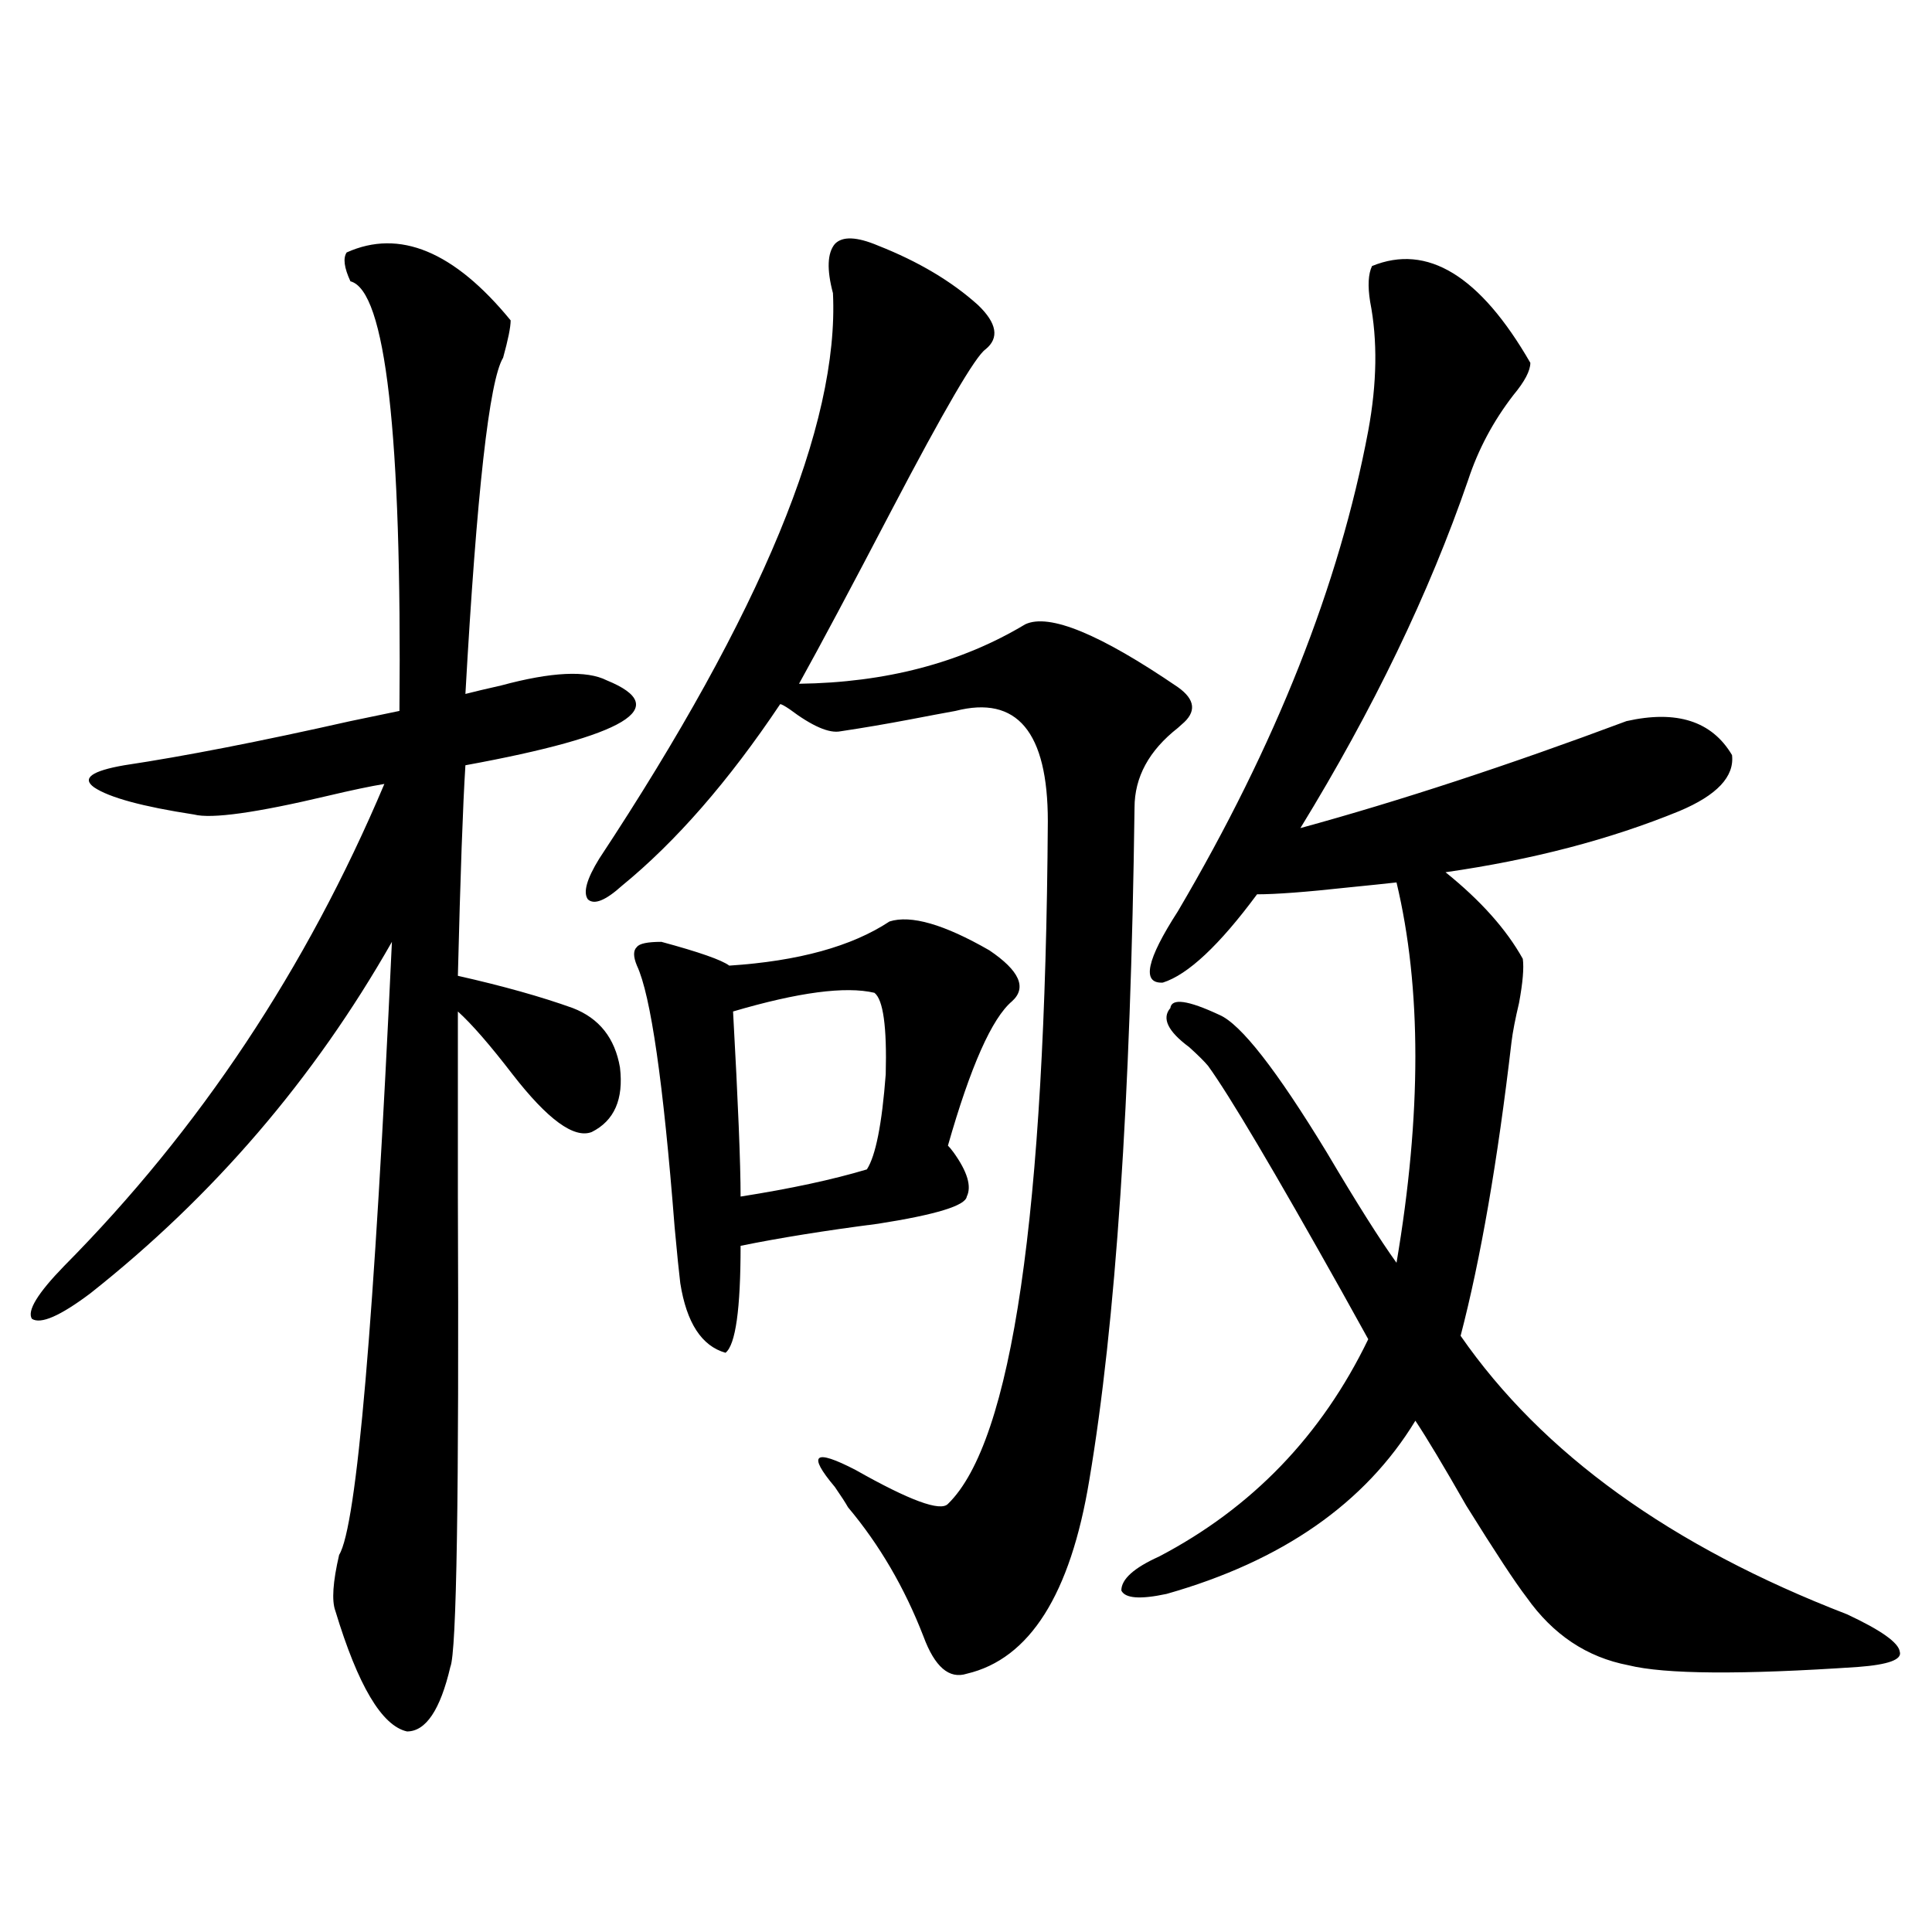 <?xml version="1.0" encoding="utf-8"?>
<!-- Generator: Adobe Illustrator 16.0.0, SVG Export Plug-In . SVG Version: 6.00 Build 0)  -->
<!DOCTYPE svg PUBLIC "-//W3C//DTD SVG 1.1//EN" "http://www.w3.org/Graphics/SVG/1.1/DTD/svg11.dtd">
<svg version="1.1" id="图层_1" xmlns="http://www.w3.org/2000/svg" xmlns:xlink="http://www.w3.org/1999/xlink" x="0px" y="0px"
	 width="1000px" height="1000px" viewBox="0 0 1000 1000" enable-background="new 0 0 1000 1000" xml:space="preserve">
<path d="M179.435,130.668c27.316-12.305,55.608-0.576,84.876,35.156c0,3.516-1.311,9.971-3.902,19.336
	c-7.164,11.729-13.658,69.736-19.512,174.023c4.543-1.167,10.731-2.637,18.536-4.395c26.006-7.031,44.222-7.91,54.633-2.637
	c34.466,14.063,10.076,28.716-73.169,43.945c-1.311,20.518-2.606,56.841-3.902,108.984c23.414,5.273,43.246,10.85,59.511,16.699
	c13.658,5.273,21.783,15.532,24.39,30.762c1.951,16.411-2.927,27.549-14.634,33.398c-9.115,3.516-22.773-6.44-40.975-29.883
	c-11.707-15.229-21.143-26.064-28.292-32.52c0,21.685,0,53.613,0,95.801c0.641,154.688-0.655,235.836-3.902,243.457
	c-5.213,22.262-12.683,33.398-22.438,33.398c-13.018-2.938-25.365-23.73-37.072-62.402c-1.951-5.273-1.311-14.941,1.951-29.004
	c9.101-14.639,18.201-120.41,27.316-317.285c-40.334,70.903-92.36,131.548-156.094,181.934
	c-15.609,11.729-25.7,16.123-30.243,13.184c-2.606-4.092,2.927-13.184,16.585-27.246c70.242-70.889,125.516-154.097,165.85-249.609
	c-7.164,1.182-16.92,3.228-29.268,6.152c-37.072,8.789-60.166,12.017-69.267,9.668c-26.676-4.092-43.901-8.789-51.706-14.063
	c-6.509-4.683-1.311-8.486,15.609-11.426c31.219-4.683,70.242-12.305,117.07-22.852c11.052-2.334,19.512-4.092,25.365-5.273
	c1.296-143.55-7.164-217.666-25.365-222.363C178.124,138.578,177.483,133.607,179.435,130.668z M611.619,375.004l-1.951,1.758
	c-14.969,11.729-22.438,25.488-22.438,41.309c-1.951,151.172-9.756,267.188-23.414,348.047
	c-9.756,59.176-30.898,92.574-63.413,100.195c-9.115,2.926-16.585-3.516-22.438-19.336c-9.756-25.186-22.773-47.461-39.023-66.797
	c-1.311-2.334-3.582-5.85-6.829-10.547c-14.313-16.987-10.731-19.912,10.731-8.789c27.957,15.82,43.901,21.685,47.804,17.578
	c33.17-32.217,50.396-149.99,51.706-353.32c0-46.279-15.944-65.327-47.804-57.129c-6.509,1.182-14.313,2.637-23.414,4.395
	c-12.362,2.349-24.39,4.395-36.097,6.152c-5.854,1.182-14.634-2.637-26.341-11.426c-2.606-1.758-4.237-2.637-4.878-2.637
	c-26.676,39.854-53.992,71.191-81.949,94.043c-8.46,7.622-14.313,9.971-17.561,7.031c-2.606-3.516-0.655-10.547,5.854-21.094
	c83.9-127.139,124.22-224.697,120.973-292.676c-3.262-12.305-2.927-20.791,0.976-25.488c3.902-4.092,11.372-3.804,22.438,0.879
	c20.808,8.213,38.048,18.457,51.706,30.762c9.756,9.38,11.052,17.002,3.902,22.852c-5.213,3.516-21.463,31.353-48.779,83.496
	c-20.822,39.854-36.752,69.736-47.804,89.648c44.877-0.576,83.9-10.835,117.07-30.762c12.348-5.85,38.688,4.985,79.022,32.52
	C618.769,362.123,619.424,368.563,611.619,375.004z M460.403,476.957c11.052-3.516,28.292,1.47,51.706,14.941
	c15.609,10.547,19.512,19.336,11.707,26.367c-10.411,8.789-21.463,33.701-33.17,74.707c0.641,0.591,1.616,1.758,2.927,3.516
	c7.149,9.971,9.421,17.578,6.829,22.852c-0.655,4.697-15.944,9.38-45.853,14.063c-27.316,3.516-51.065,7.334-71.218,11.426
	c0,32.822-2.606,51.279-7.805,55.371c-12.362-3.516-20.167-15.518-23.414-36.035c-0.655-5.273-1.631-14.941-2.927-29.004
	c-5.854-74.995-12.362-120.107-19.512-135.352c-1.951-4.683-1.951-7.91,0-9.668c1.296-1.758,5.519-2.637,12.683-2.637
	c19.512,5.273,31.219,9.38,35.121,12.305C413.24,497.475,440.892,489.853,460.403,476.957z M452.599,513.871
	c-14.969-3.516-39.358-0.288-73.169,9.668c2.592,46.885,3.902,78.813,3.902,95.801c26.006-4.092,47.804-8.789,65.364-14.063
	c4.543-7.031,7.805-23.428,9.756-49.219C459.093,531.449,457.142,517.387,452.599,513.871z M599.912,805.668
	c48.124-25.186,84.221-62.69,108.29-112.5c-1.951-3.516-6.509-11.714-13.658-24.609c-35.121-62.69-58.215-101.65-69.267-116.895
	c-1.951-2.334-5.213-5.562-9.756-9.668c-11.066-8.198-14.313-14.941-9.756-20.215c0.641-5.273,9.101-4.092,25.365,3.516
	c11.052,4.697,29.588,28.428,55.608,71.191c15.609,26.367,27.637,45.415,36.097,57.129c13.003-76.753,13.003-142.383,0-196.875
	c-5.213,0.591-13.658,1.47-25.365,2.637c-21.463,2.349-37.072,3.516-46.828,3.516c-19.512,26.367-35.776,41.611-48.779,45.703
	c-11.066,0.591-8.46-11.714,7.805-36.914c50.73-86.133,83.565-169.038,98.534-248.73c4.543-24.609,4.878-46.87,0.976-66.797
	c-1.311-8.198-0.976-14.351,0.976-18.457c28.612-11.714,55.929,4.985,81.949,50.098c0,4.106-2.927,9.668-8.78,16.699
	c-10.411,13.486-18.216,28.125-23.414,43.945c-20.167,58.599-49.114,118.652-86.827,180.176
	c51.371-14.063,107.635-32.52,168.776-55.371c26.006-5.85,44.222,0,54.633,17.578c1.296,11.138-7.805,20.806-27.316,29.004
	c-35.776,14.653-76.096,25.2-120.973,31.641c18.201,14.653,31.539,29.595,39.999,44.824c0.641,4.697,0,12.305-1.951,22.852
	c-1.951,8.213-3.262,14.941-3.902,20.215c-7.164,61.523-15.944,112.212-26.341,152.051
	c42.271,60.947,108.931,108.984,199.995,144.141c17.561,8.199,26.661,14.64,27.316,19.336c1.296,4.093-5.854,6.729-21.463,7.91
	c-60.486,4.093-100.165,3.805-119.021-0.879c-21.463-4.105-39.023-15.82-52.682-35.156c-5.854-7.607-16.265-23.428-31.219-47.461
	c-11.707-20.503-20.487-35.156-26.341-43.945c-26.021,42.778-68.946,72.661-128.777,89.648c-13.658,2.926-21.463,2.335-23.414-1.758
	C580.4,817.396,586.895,811.532,599.912,805.668z"/>
</svg>
